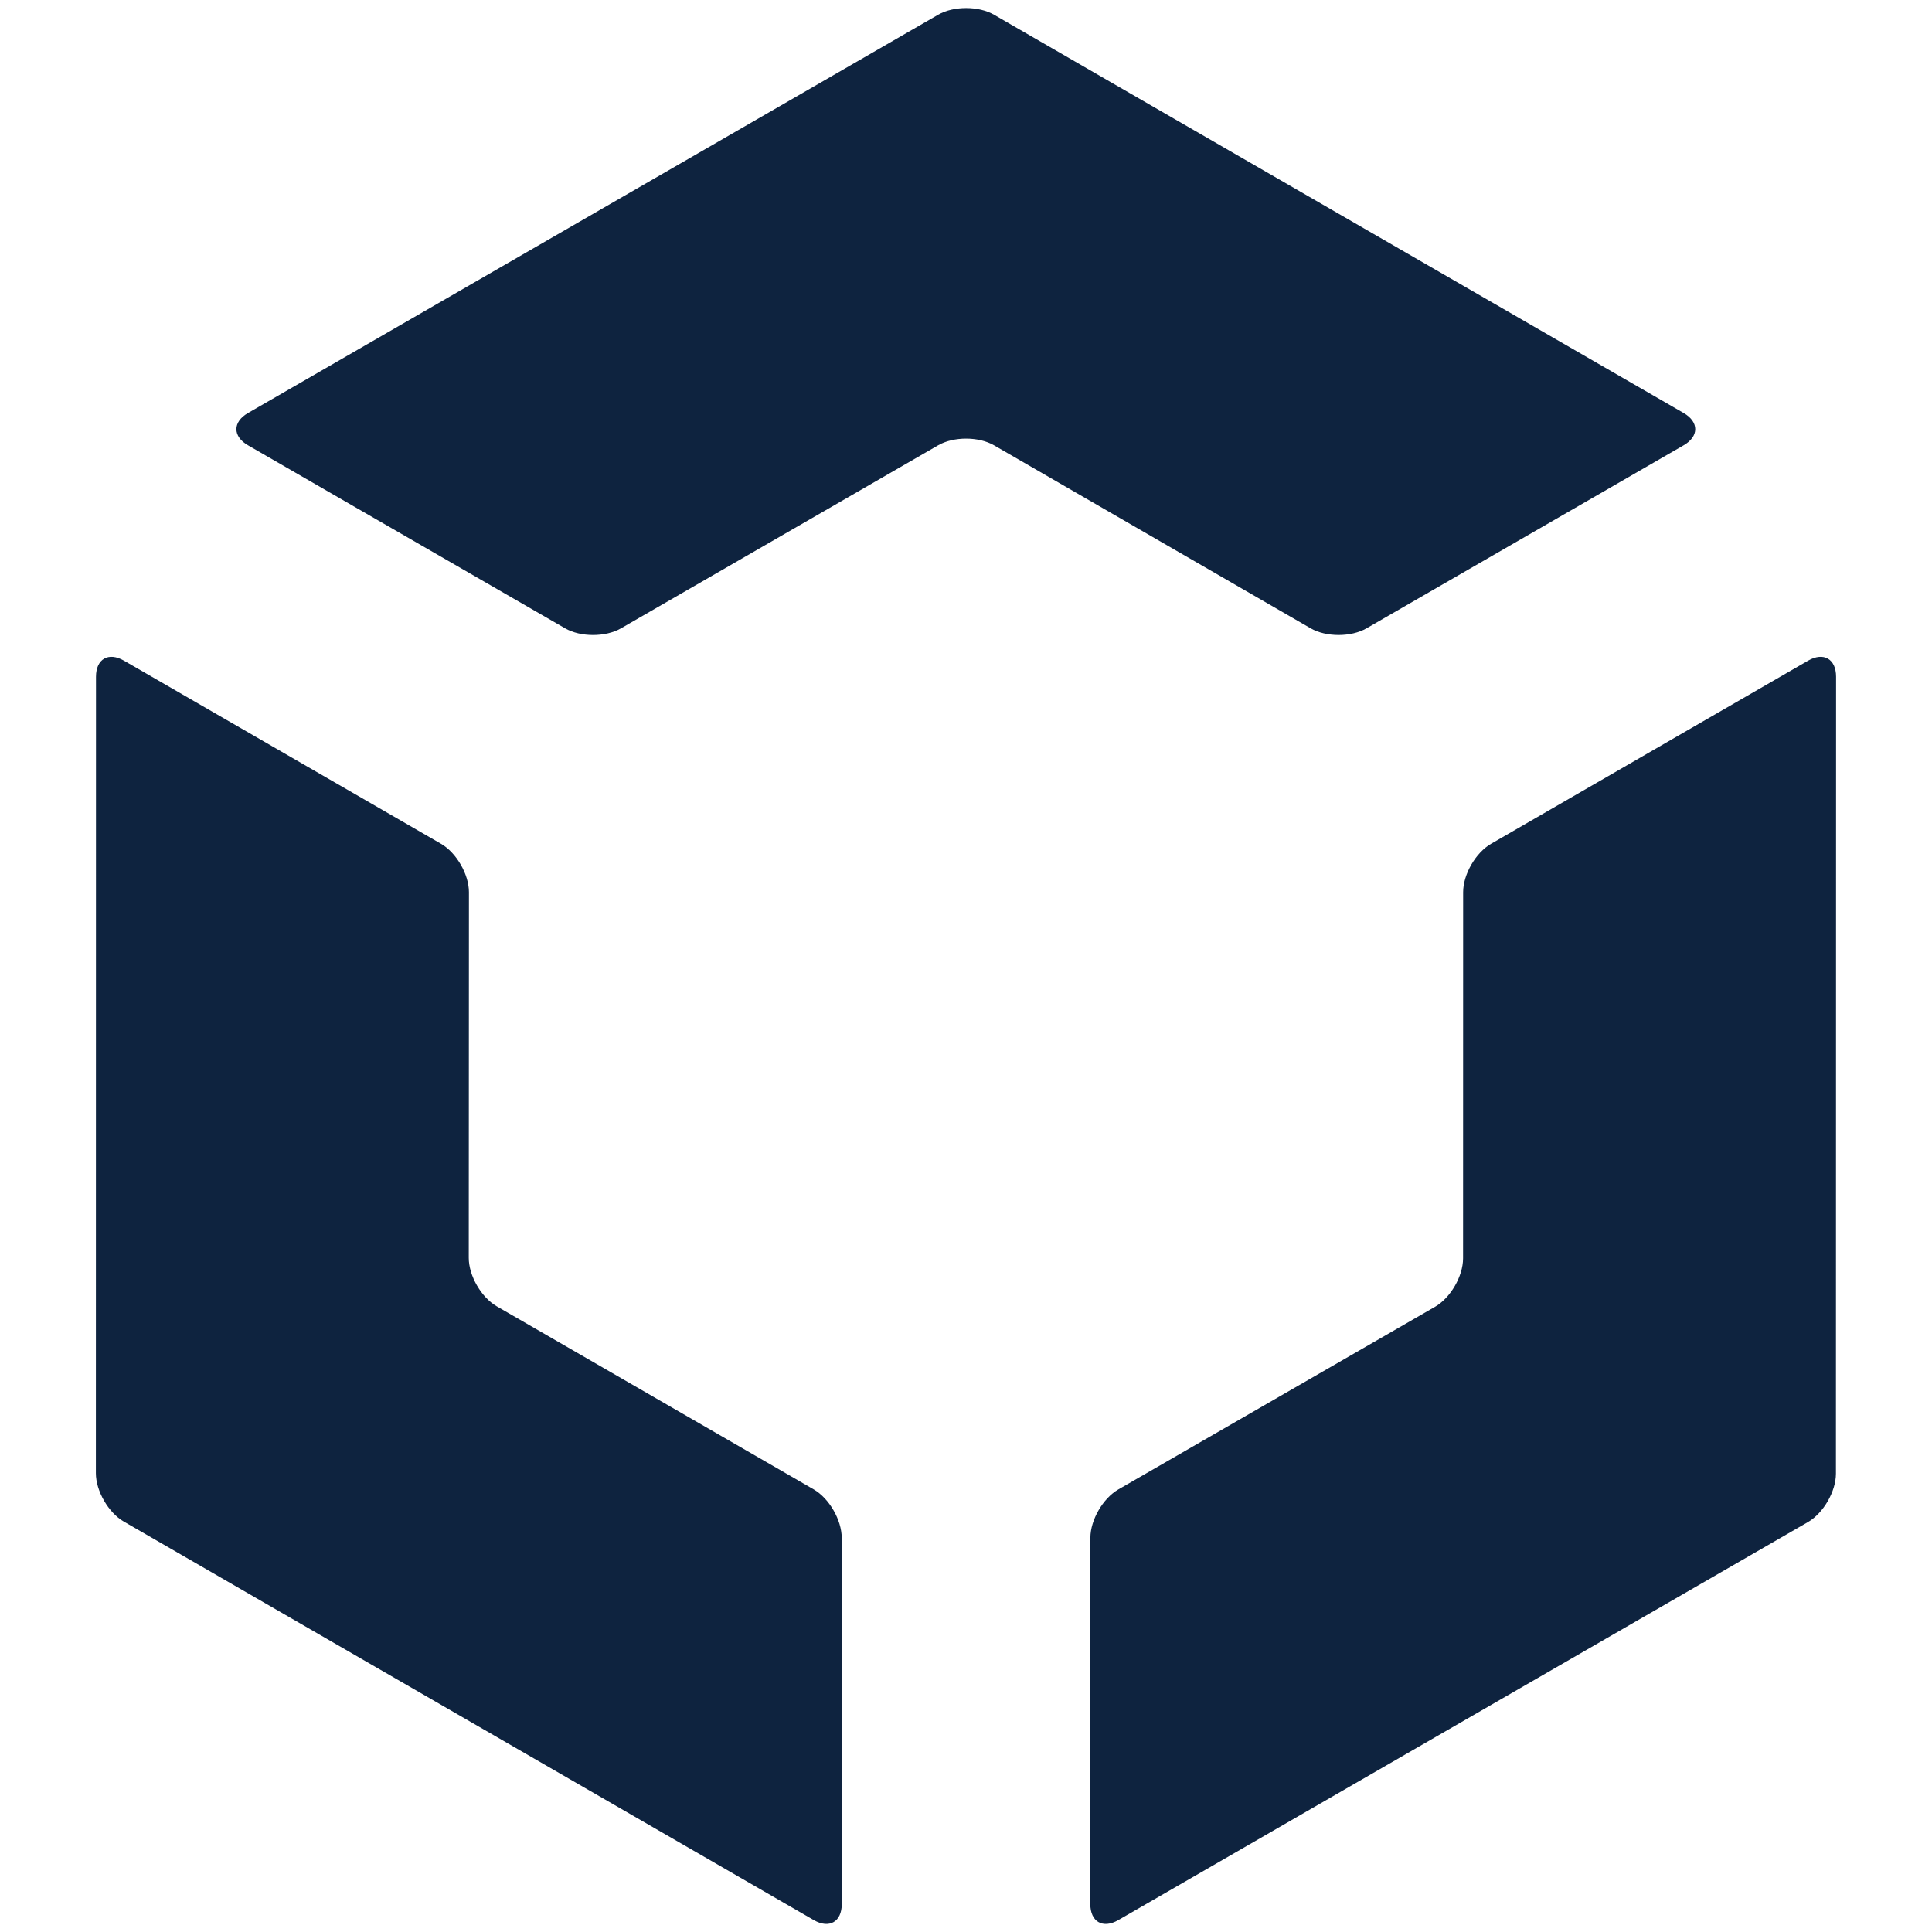 <?xml version="1.0" encoding="UTF-8" standalone="no"?>
<!DOCTYPE svg PUBLIC "-//W3C//DTD SVG 1.1//EN" "http://www.w3.org/Graphics/SVG/1.1/DTD/svg11.dtd">
<!-- Created with Vectornator (http://vectornator.io/) -->
<svg height="100%" stroke-miterlimit="10" style="fill-rule:nonzero;clip-rule:evenodd;stroke-linecap:round;stroke-linejoin:round;" version="1.1" viewBox="0 0 240 240" width="100%" xml:space="preserve" xmlns="http://www.w3.org/2000/svg" xmlns:xlink="http://www.w3.org/1999/xlink">
<defs/>
<g id="Layer-1">
<g opacity="1"/>
<g opacity="1">
<path d="M77.144 78.052L116.541 55.316C118.459 54.21 121.567 54.211 123.483 55.318L162.812 78.05C164.728 79.158 167.836 79.159 169.754 78.052L209.151 55.316C211.068 54.21 211.068 52.415 209.151 51.308L123.484 1.831C121.567 0.724 118.459 0.723 116.541 1.83L30.805 51.309C28.887 52.416 28.887 54.21 30.805 55.316L70.201 78.052C72.119 79.159 75.227 79.159 77.144 78.052Z" fill="#0e233f" fill-rule="nonzero" opacity="1" stroke="none"/>
<path d="M181.756 110.83L181.747 156.318C181.747 158.532 180.192 161.223 178.274 162.329L138.924 185.023C137.006 186.129 135.451 188.82 135.451 191.034L135.442 236.522C135.442 238.735 136.996 239.633 138.913 238.526L224.595 189.073C226.512 187.967 228.066 185.275 228.067 183.061L228.085 84.07C228.086 81.856 226.532 80.959 224.615 82.066L185.227 104.818C183.31 105.925 181.756 108.617 181.756 110.83Z" fill="#0e233f" fill-rule="nonzero" opacity="1" stroke="none"/>
<path d="M101.088 185.021L61.7 162.27C59.783 161.163 58.23 158.47 58.231 156.257L58.253 110.83C58.254 108.617 56.701 105.925 54.784 104.818L15.395 82.066C13.479 80.959 11.924 81.856 11.924 84.07L11.91 183C11.91 185.214 13.463 187.906 15.38 189.013L101.098 238.525C103.015 239.632 104.569 238.735 104.568 236.522L104.56 191.034C104.559 188.82 103.005 186.128 101.088 185.021Z" fill="#0e233f" fill-rule="nonzero" opacity="1" stroke="none"/>
</g>
</g>
</svg>
